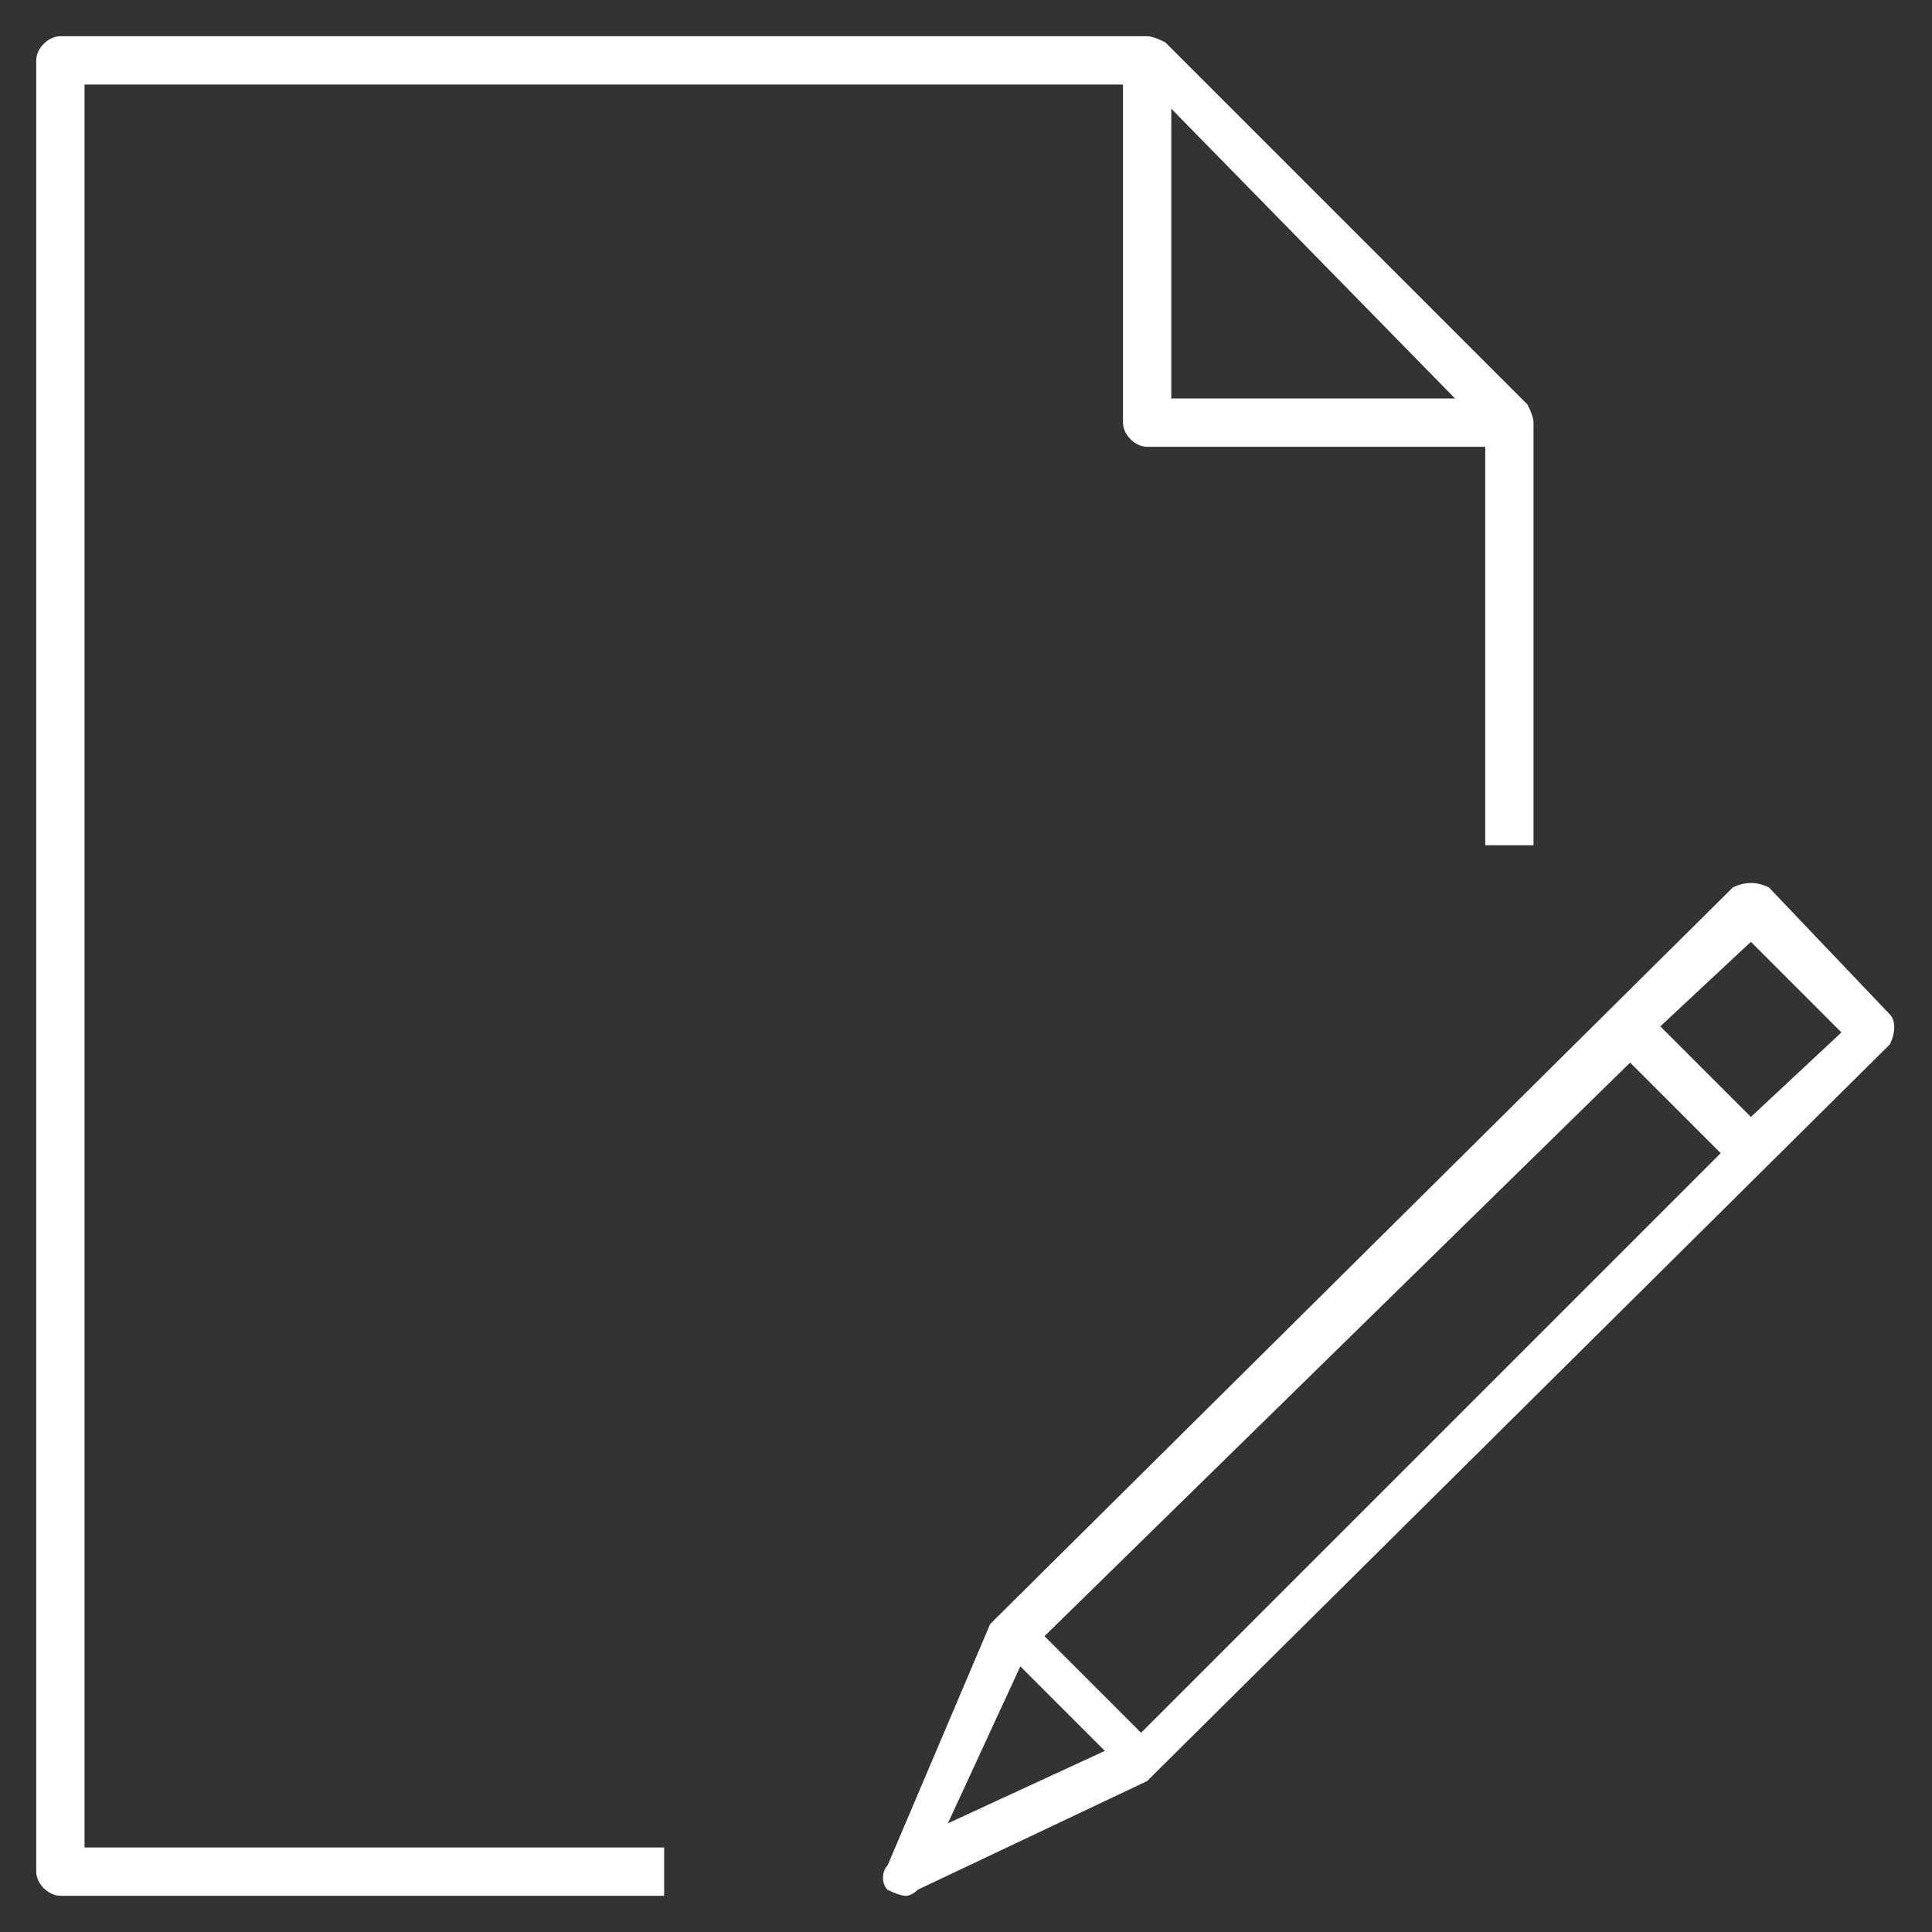 <svg version="1.2" xmlns="http://www.w3.org/2000/svg" viewBox="0 0 32 32" width="32" height="32" fill="#fff"><rect x="0" y="0" width="32" height="32" fill="#333333" stroke="none"/><style></style><path  d="m15 31.4q-0.1 0-0.3-0.1c-0.1-0.1-0.1-0.3 0-0.4l1.7-4q0.1-0.1 0.1-0.1l12.2-12.1c0.2-0.1 0.4-0.1 0.6 0l2 2.1c0.1 0.1 0.1 0.3 0 0.5l-12.2 12.1q0 0-0.1 0.1l-3.8 1.8q-0.1 0.1-0.2 0.1zm-4 0h-10c-0.2 0-0.4-0.2-0.4-0.4v-30c0-0.2 0.2-0.4 0.4-0.4h18q0.1 0 0.3 0.1l6 6q0.1 0.2 0.1 0.3v7h-0.8v-6.6h-5.6c-0.2 0-0.4-0.2-0.4-0.4v-5.6h-17.2v29.2h9.6zm6.3-4.3l1.6 1.6 9.6-9.6-1.5-1.5zm10.2-10.1l1.5 1.5 1.5-1.4-1.5-1.5zm-10.6 10.6l-1.2 2.6 2.6-1.2zm2.5-21h4.7l-4.7-4.8z"/></svg>
